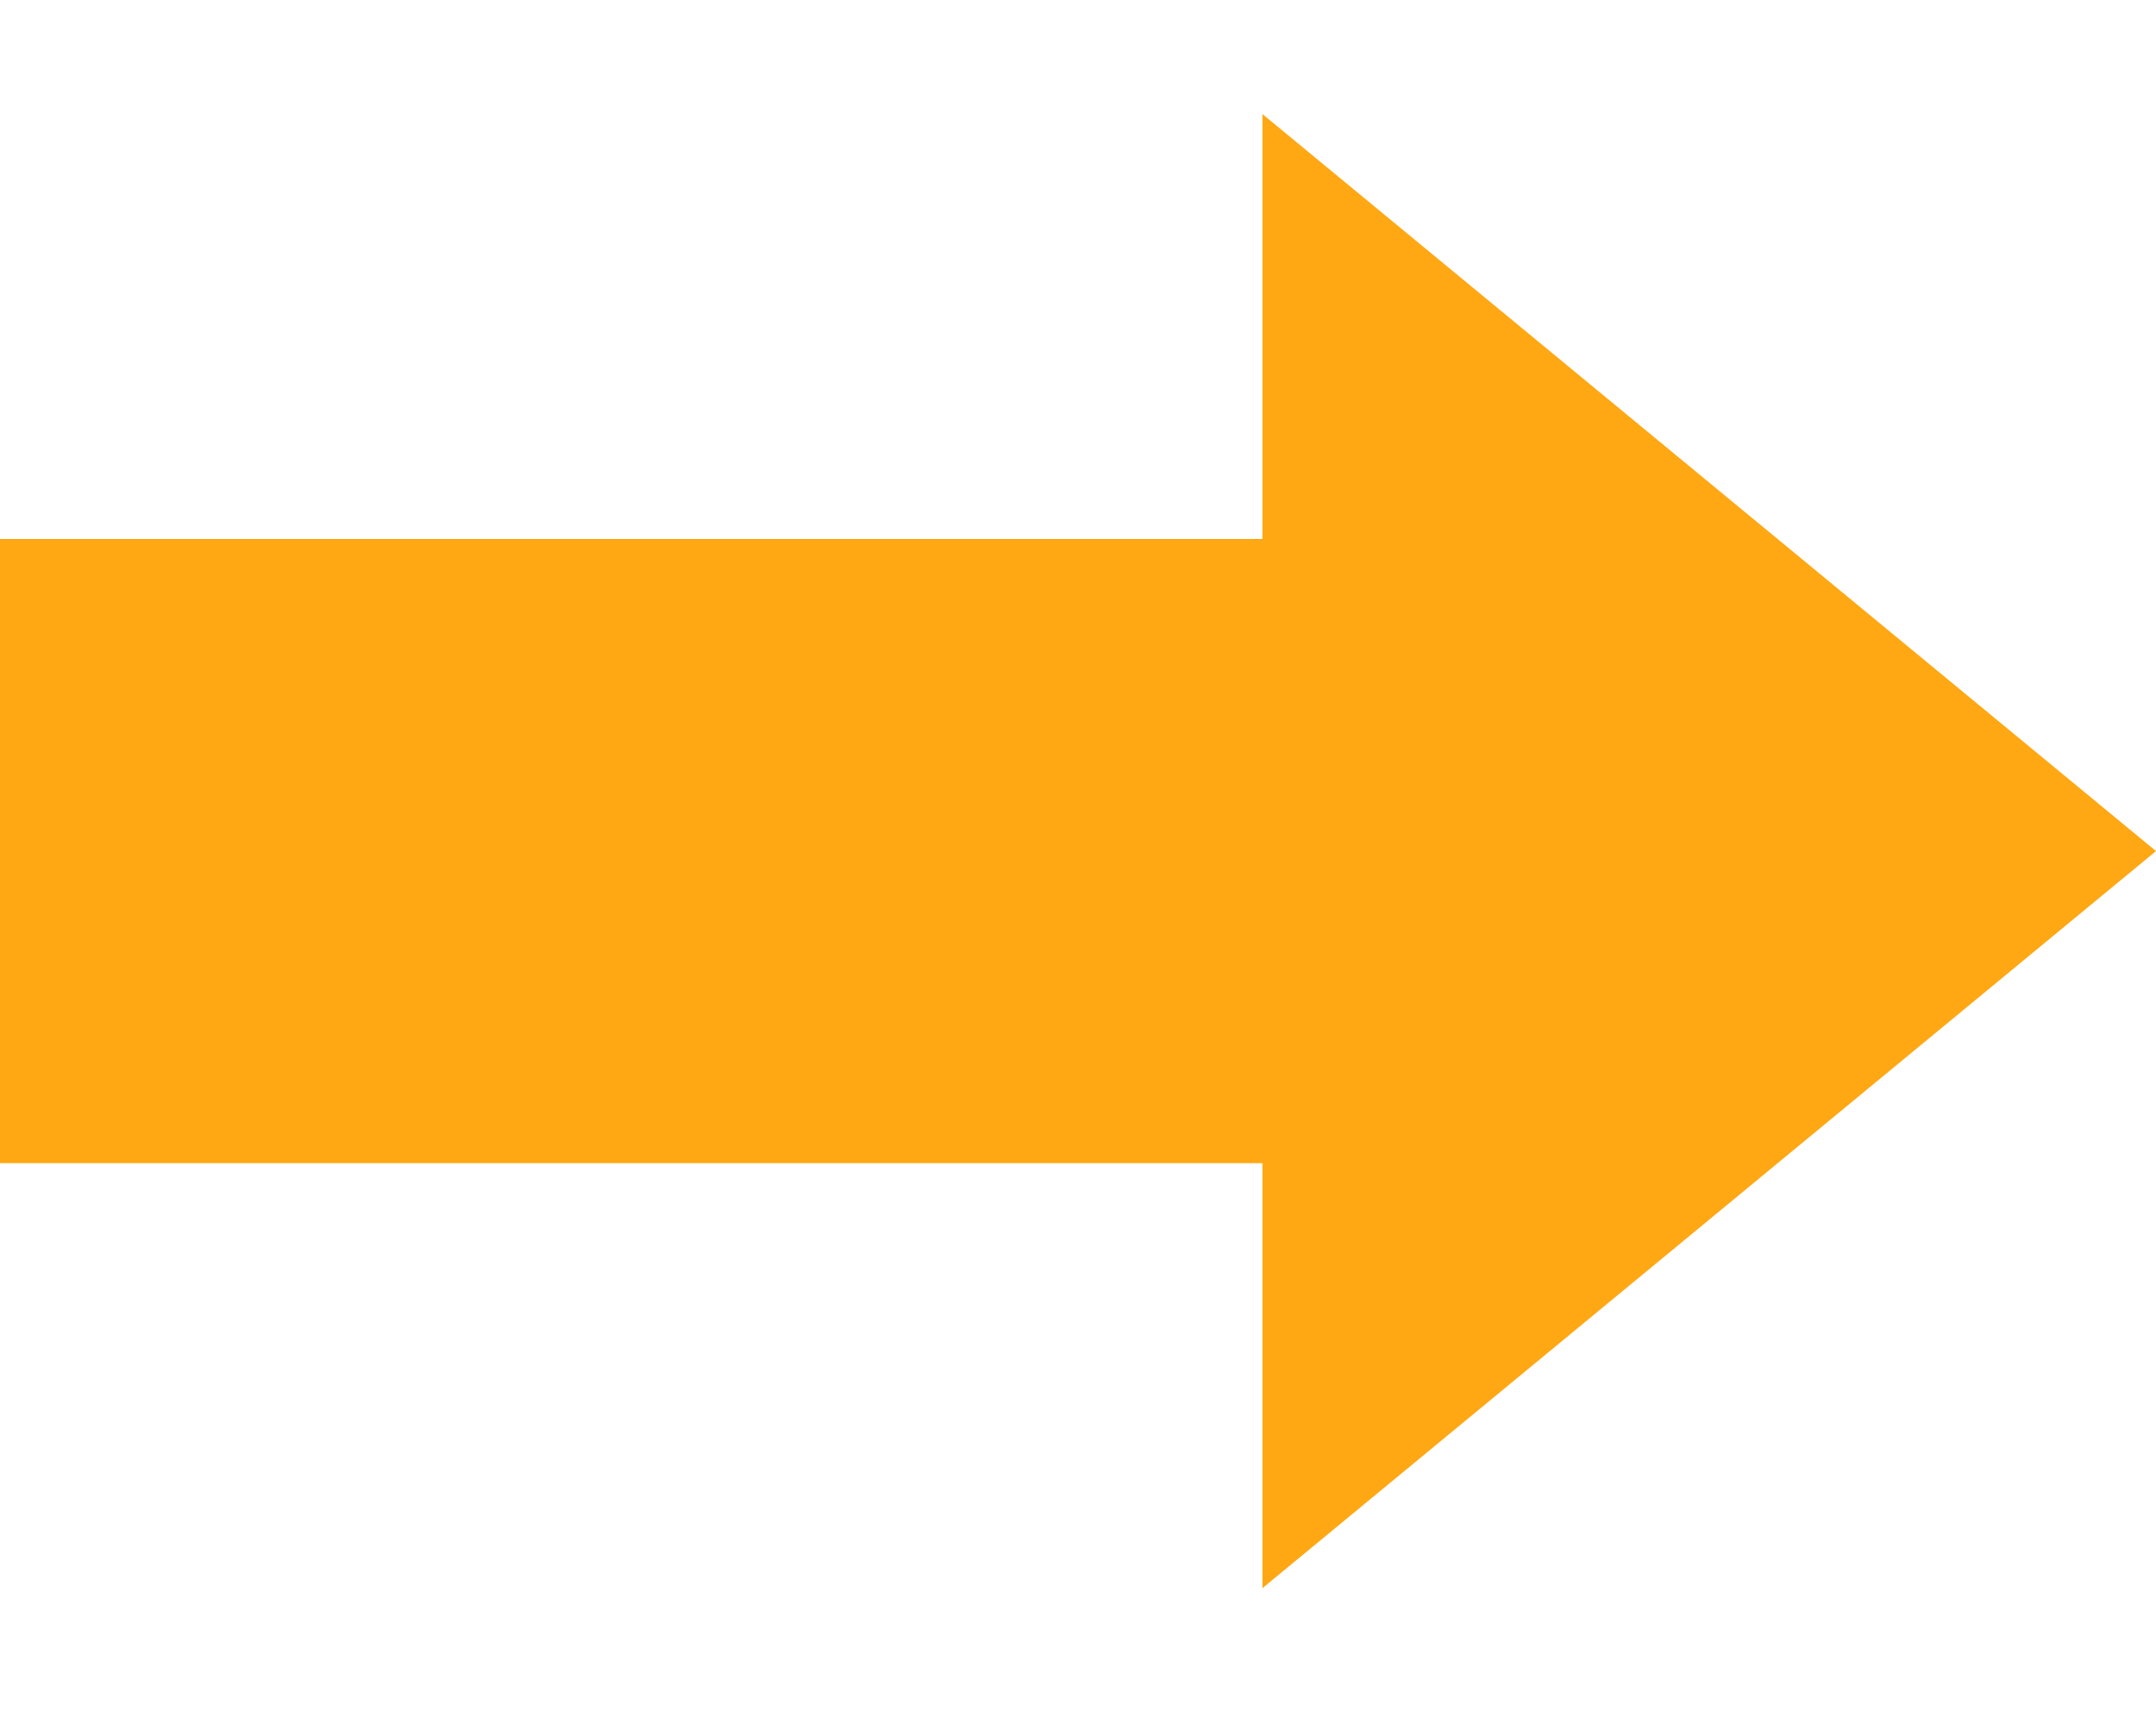 <svg width="64" height="51" viewBox="0 0 64 51" fill="none" xmlns="http://www.w3.org/2000/svg">
<rect y="16" width="39.579" height="18.526" fill="#FFA814"/>
<path d="M64 25.263L37.474 47.142L37.474 3.385L64 25.263Z" fill="#FFA814"/>
</svg>
